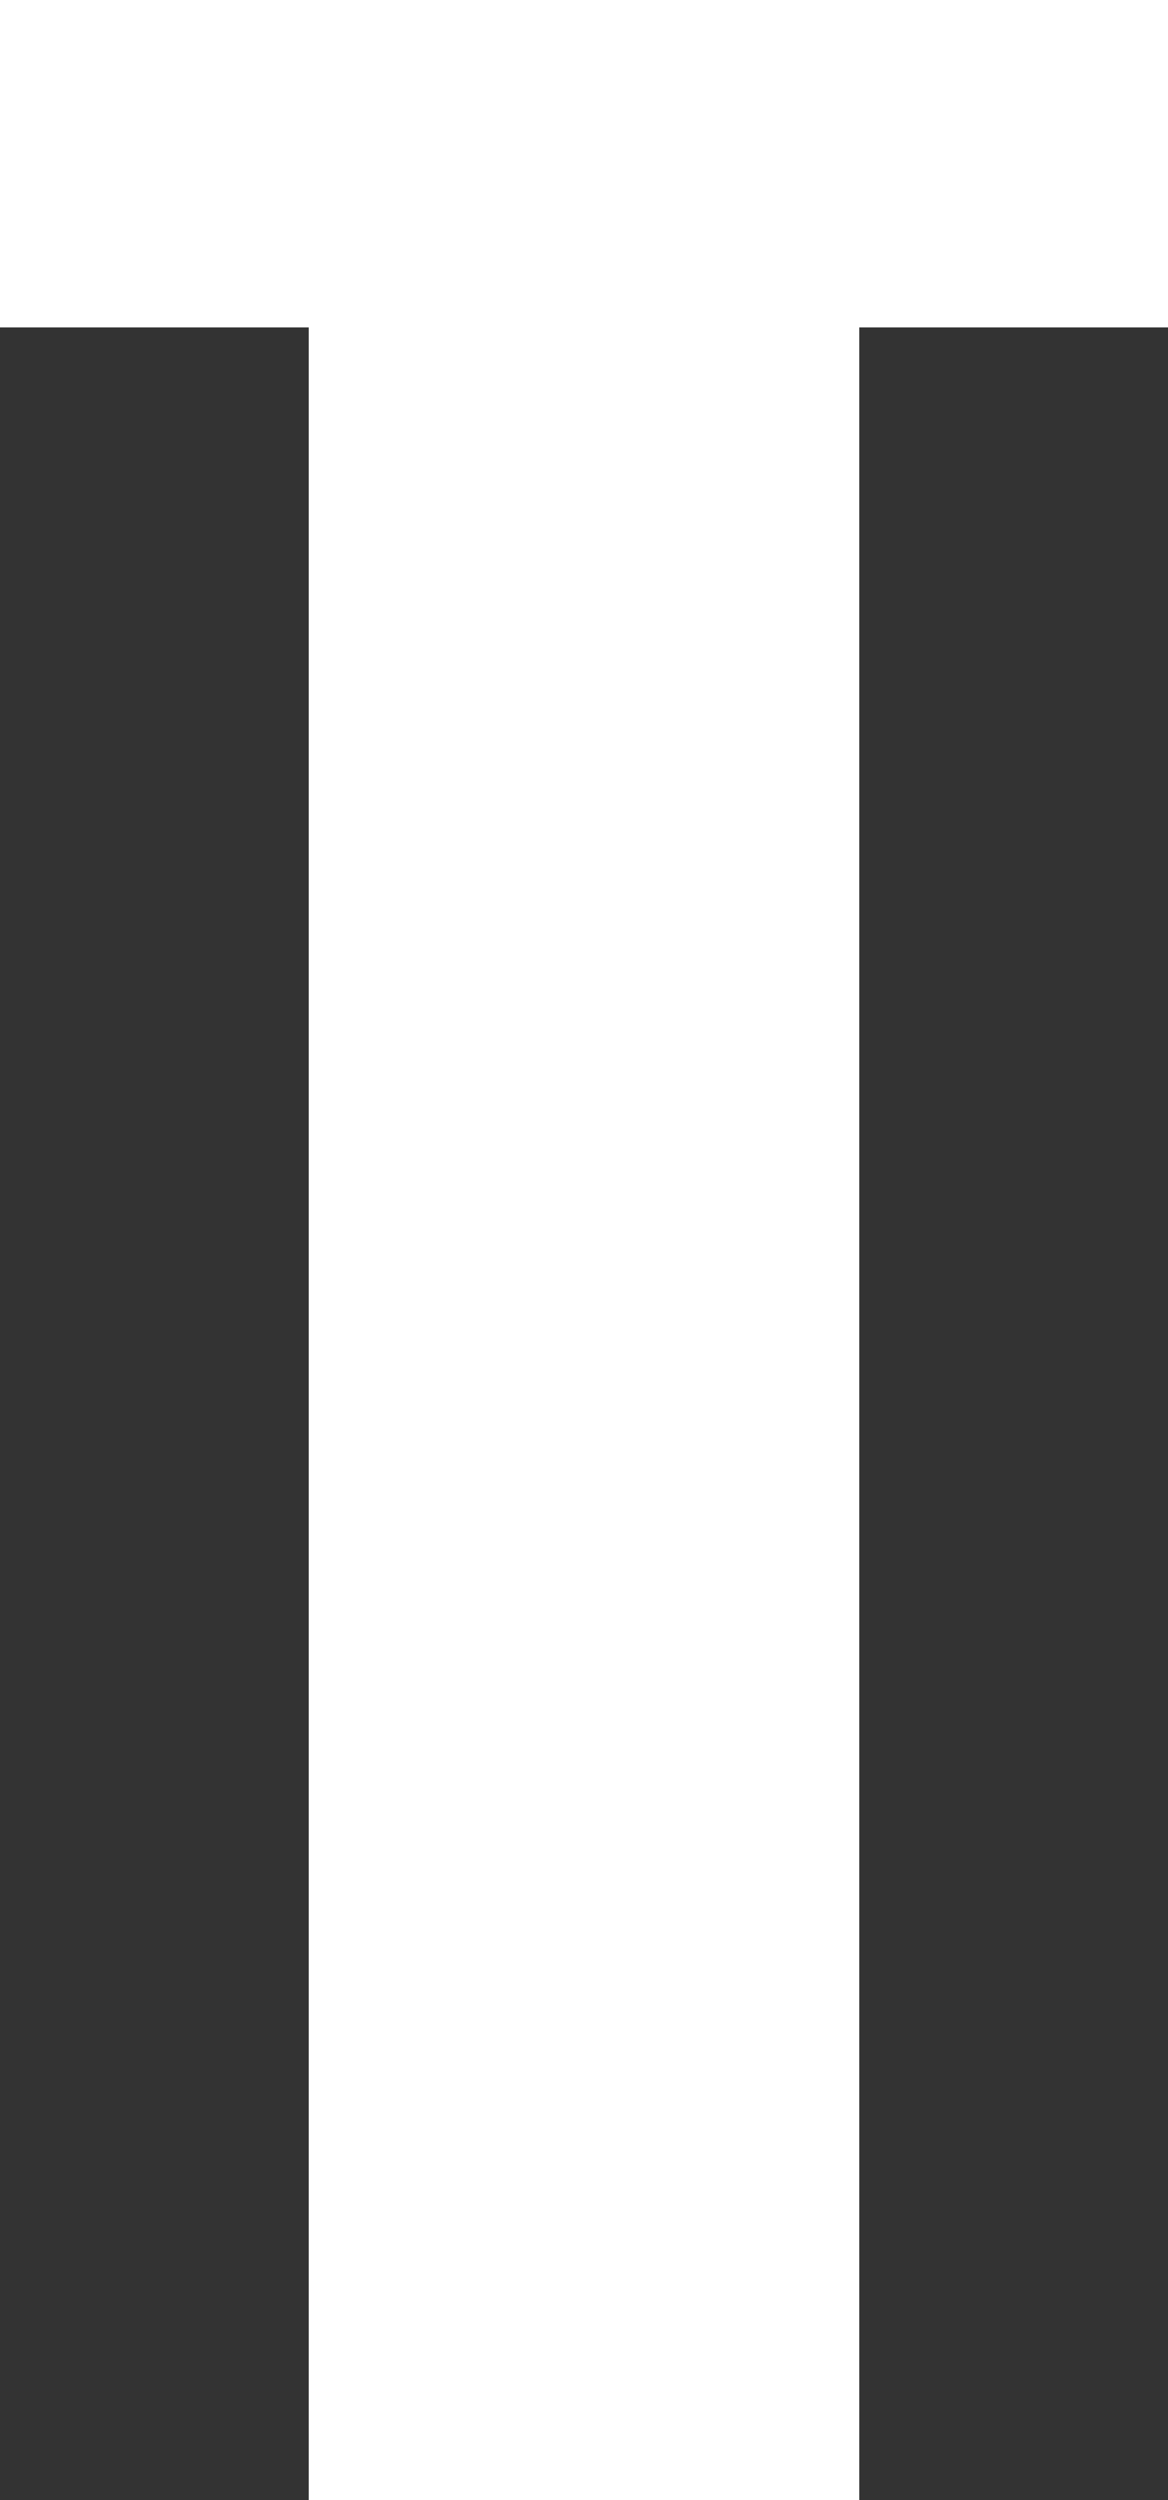 <?xml version="1.0" encoding="UTF-8" standalone="no"?>
<svg xmlns:xlink="http://www.w3.org/1999/xlink" height="33.6px" width="15.7px" xmlns="http://www.w3.org/2000/svg">
  <rect width="100%" height="100%" fill="#333333" stroke="none"/>
  <g transform="matrix(1.0, 0.0, 0.0, 1.0, 7.85, 16.8)">
    <path d="M7.85 -12.4 L3.7 -12.4 3.7 16.8 -3.7 16.8 -3.7 -12.4 -7.85 -12.4 -7.85 -16.8 7.85 -16.8 7.85 -12.4" fill="#ffffff" fill-rule="evenodd" stroke="none"/>
  </g>
</svg>
